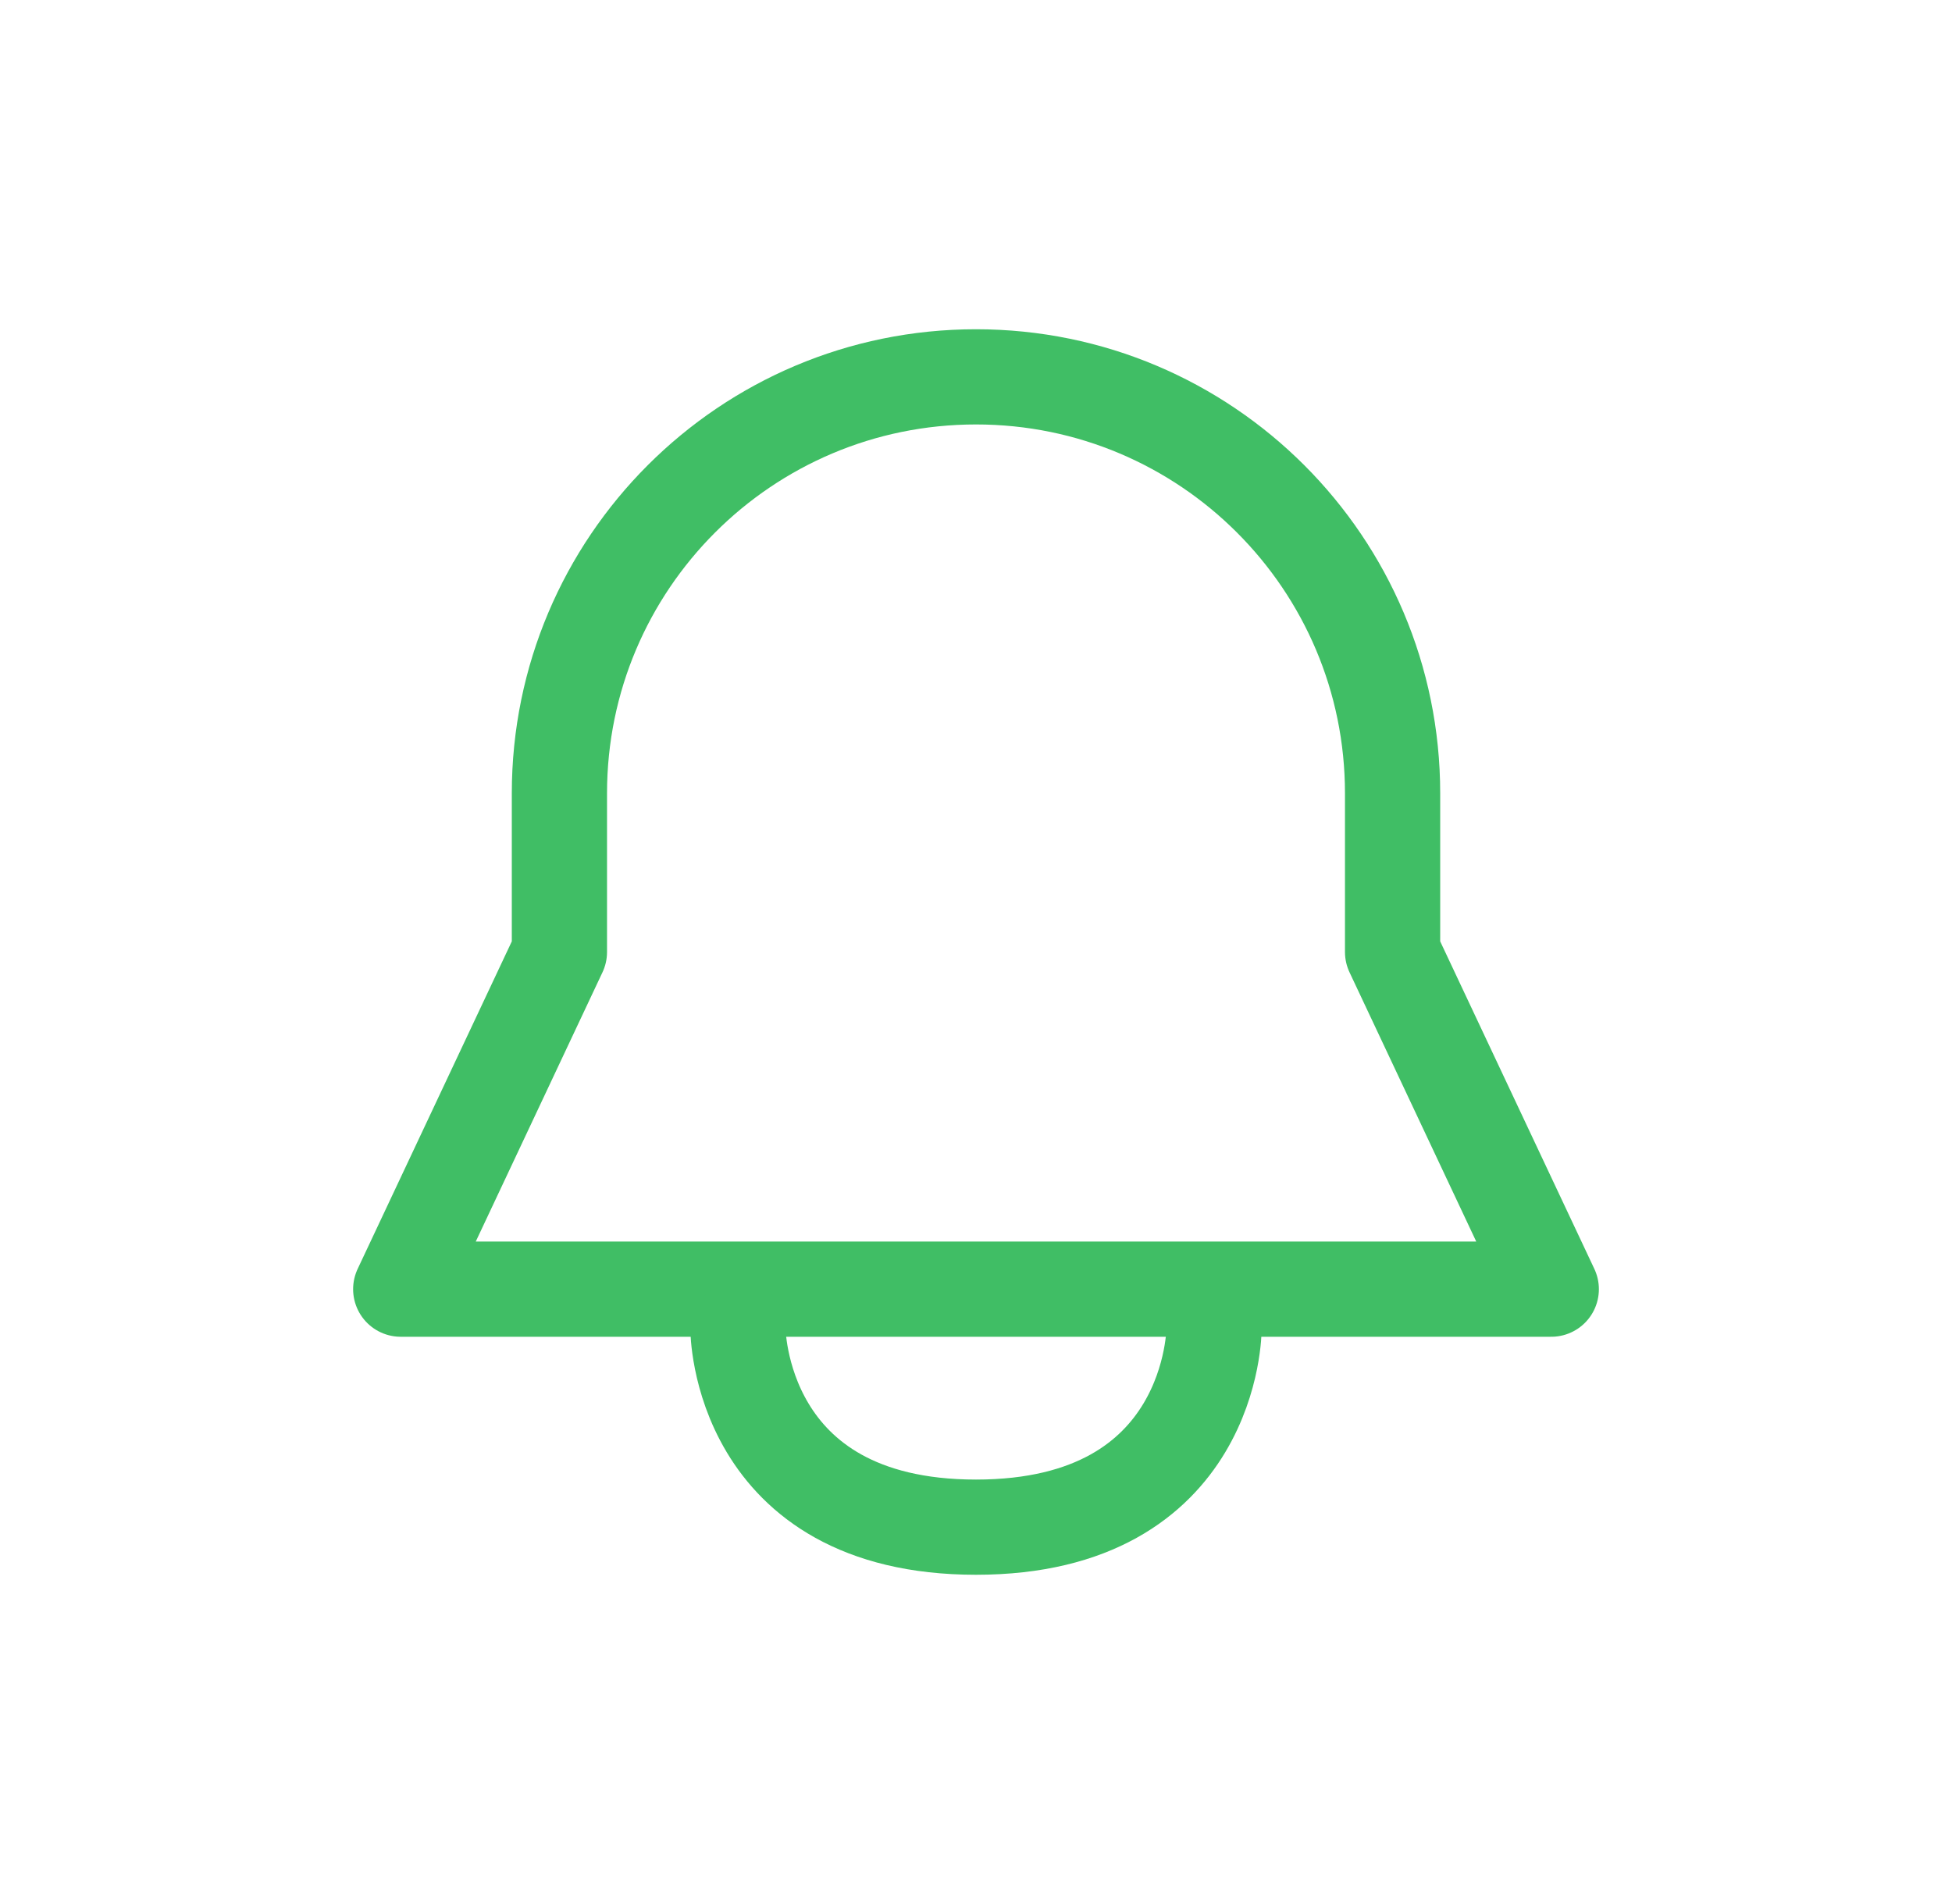 <svg width="41" height="40" viewBox="0 0 41 40" fill="none" xmlns="http://www.w3.org/2000/svg">
<path d="M29.25 20V16.666C29.25 11.834 25.333 7.917 20.5 7.917C15.668 7.917 11.75 11.834 11.75 16.666V20L8.417 27.083H32.583L29.25 20Z" stroke="#40BE65" stroke-width="2" stroke-linecap="round" stroke-linejoin="round"/>
<path d="M15.5 27.916C15.5 27.916 15.5 32.083 20.5 32.083C25.5 32.083 25.5 27.916 25.5 27.916" stroke="#40BE65" stroke-width="2" stroke-linecap="round" stroke-linejoin="round"/>
</svg>
